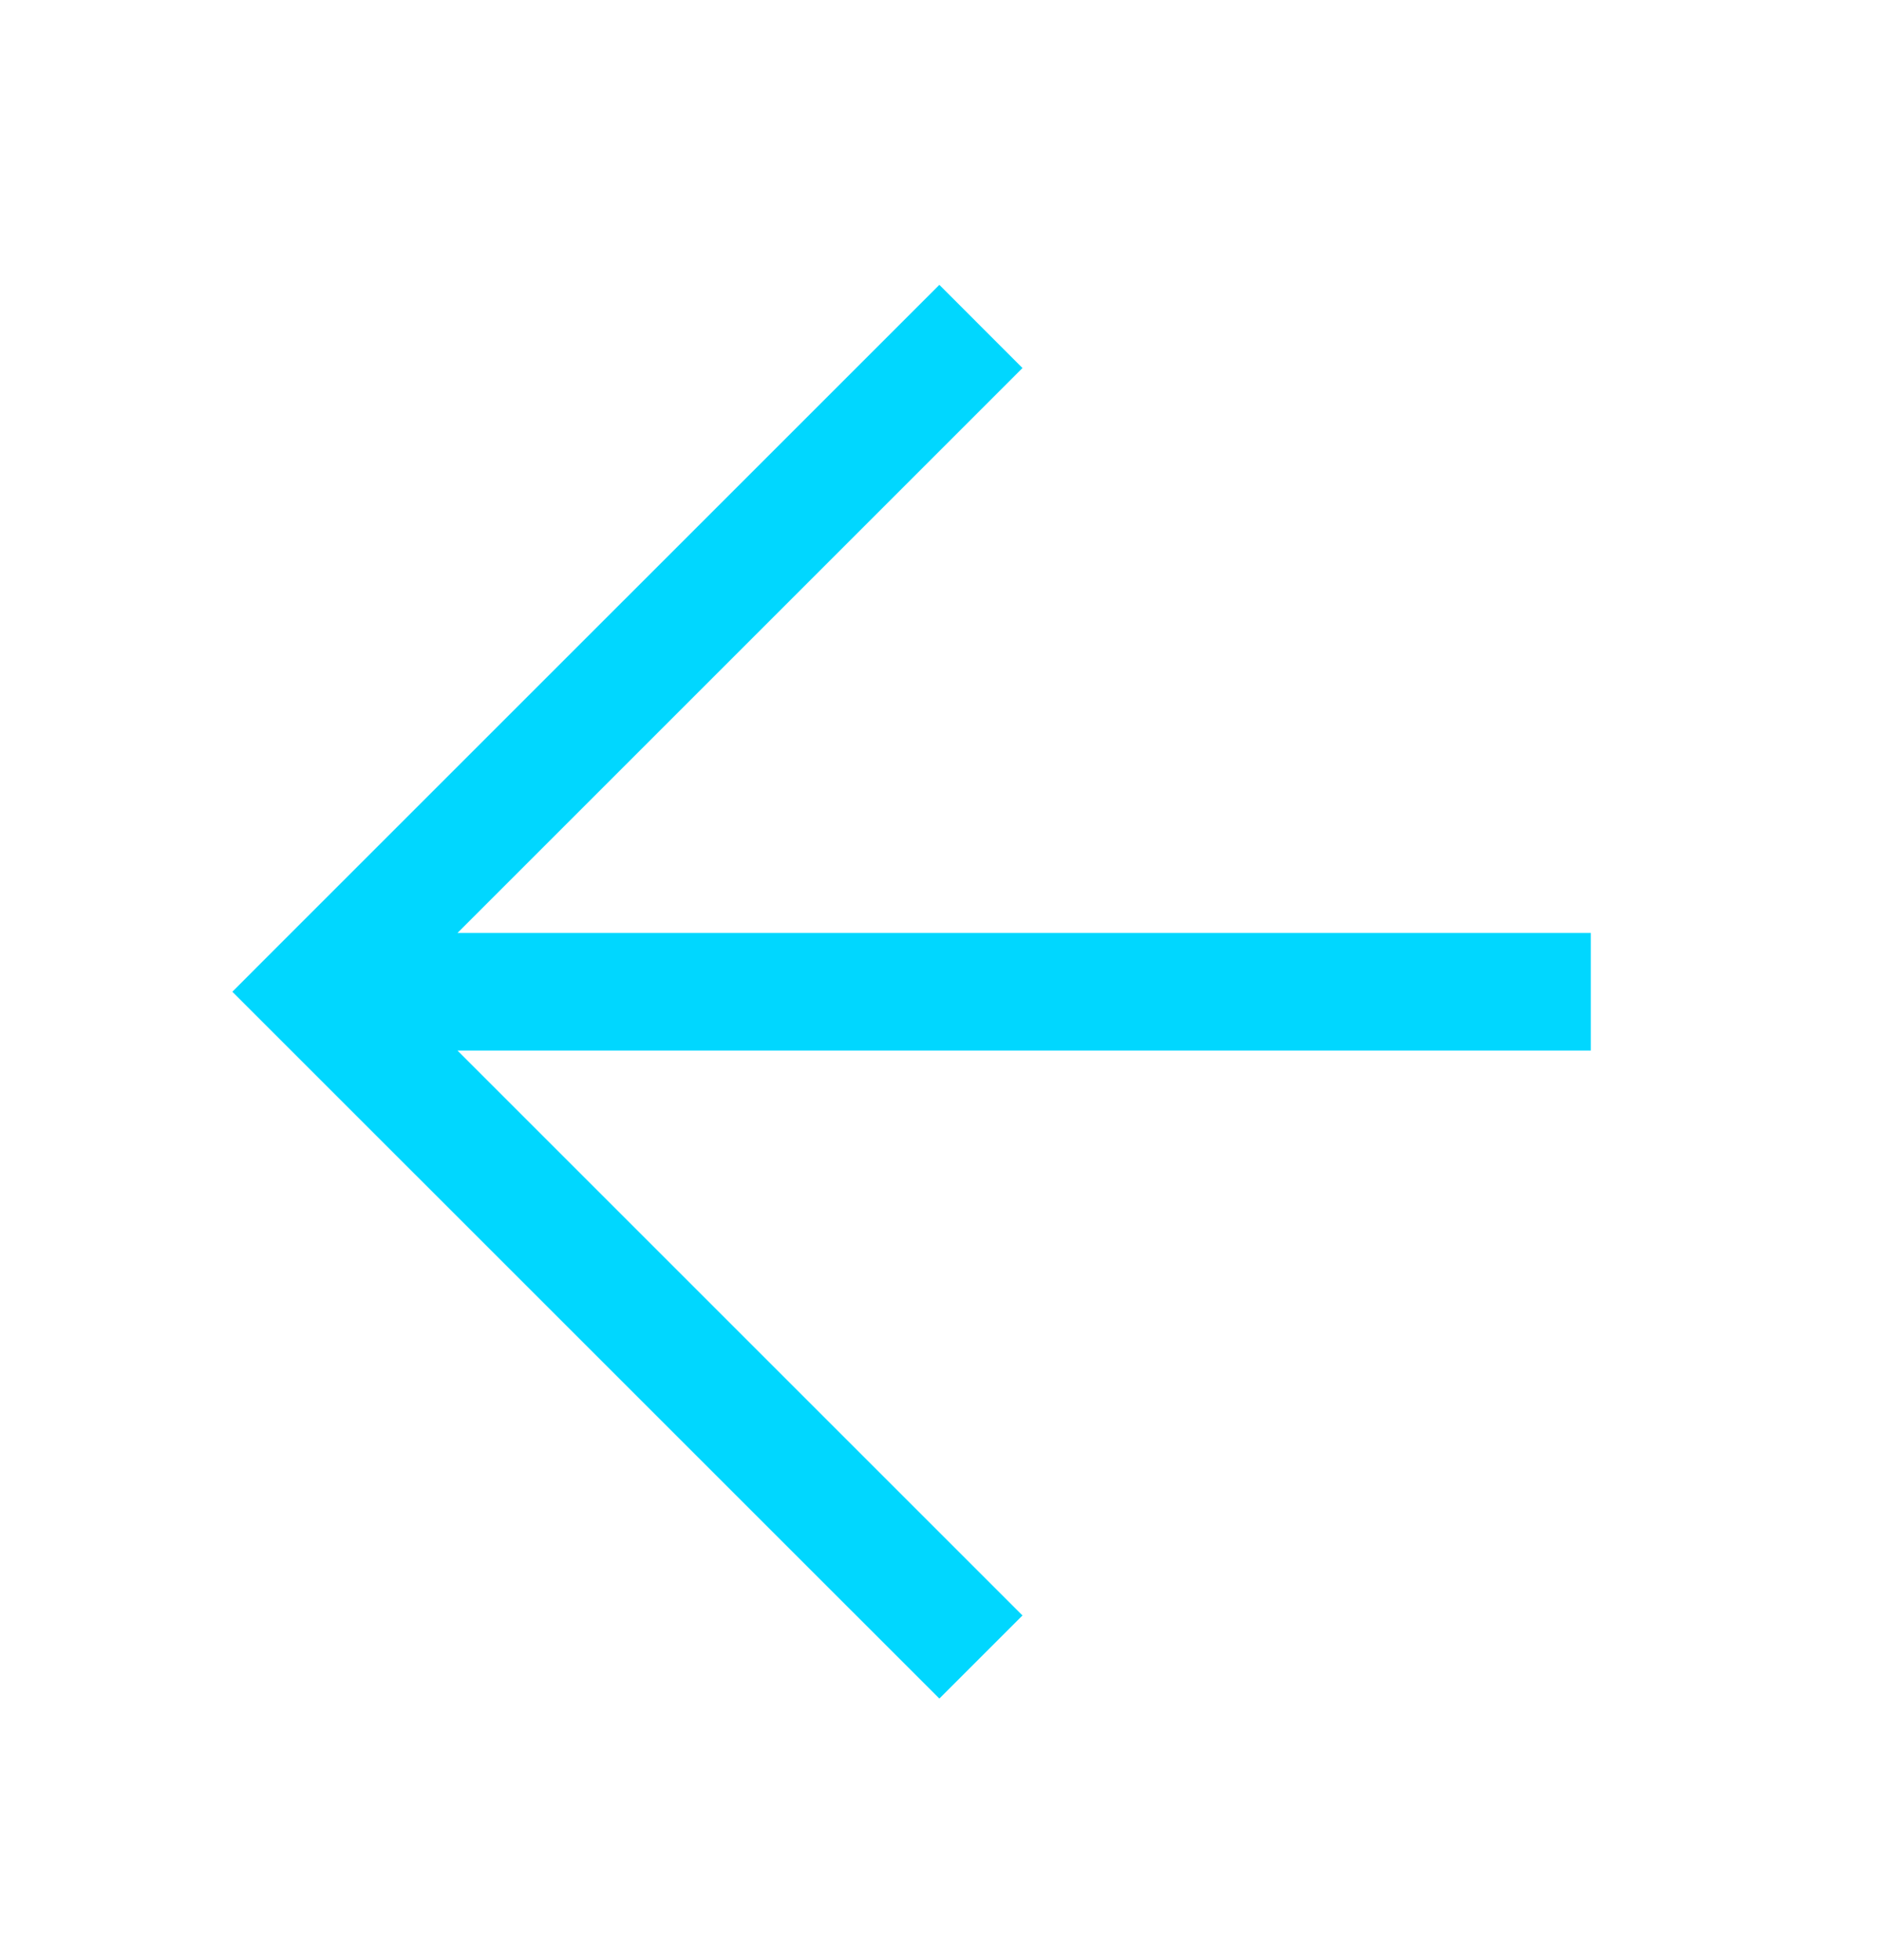 <svg width="24" height="25" viewBox="0 0 24 25" fill="none" xmlns="http://www.w3.org/2000/svg">
<path fill-rule="evenodd" clip-rule="evenodd" d="M5.834 13.399L13.039 20.604L11.979 21.664L3.493 13.179L2.963 12.649L3.493 12.118L11.979 3.633L13.039 4.694L5.834 11.899L20.287 11.899L20.287 13.399L5.834 13.399Z" fill="#00D7FF"/>
</svg>
